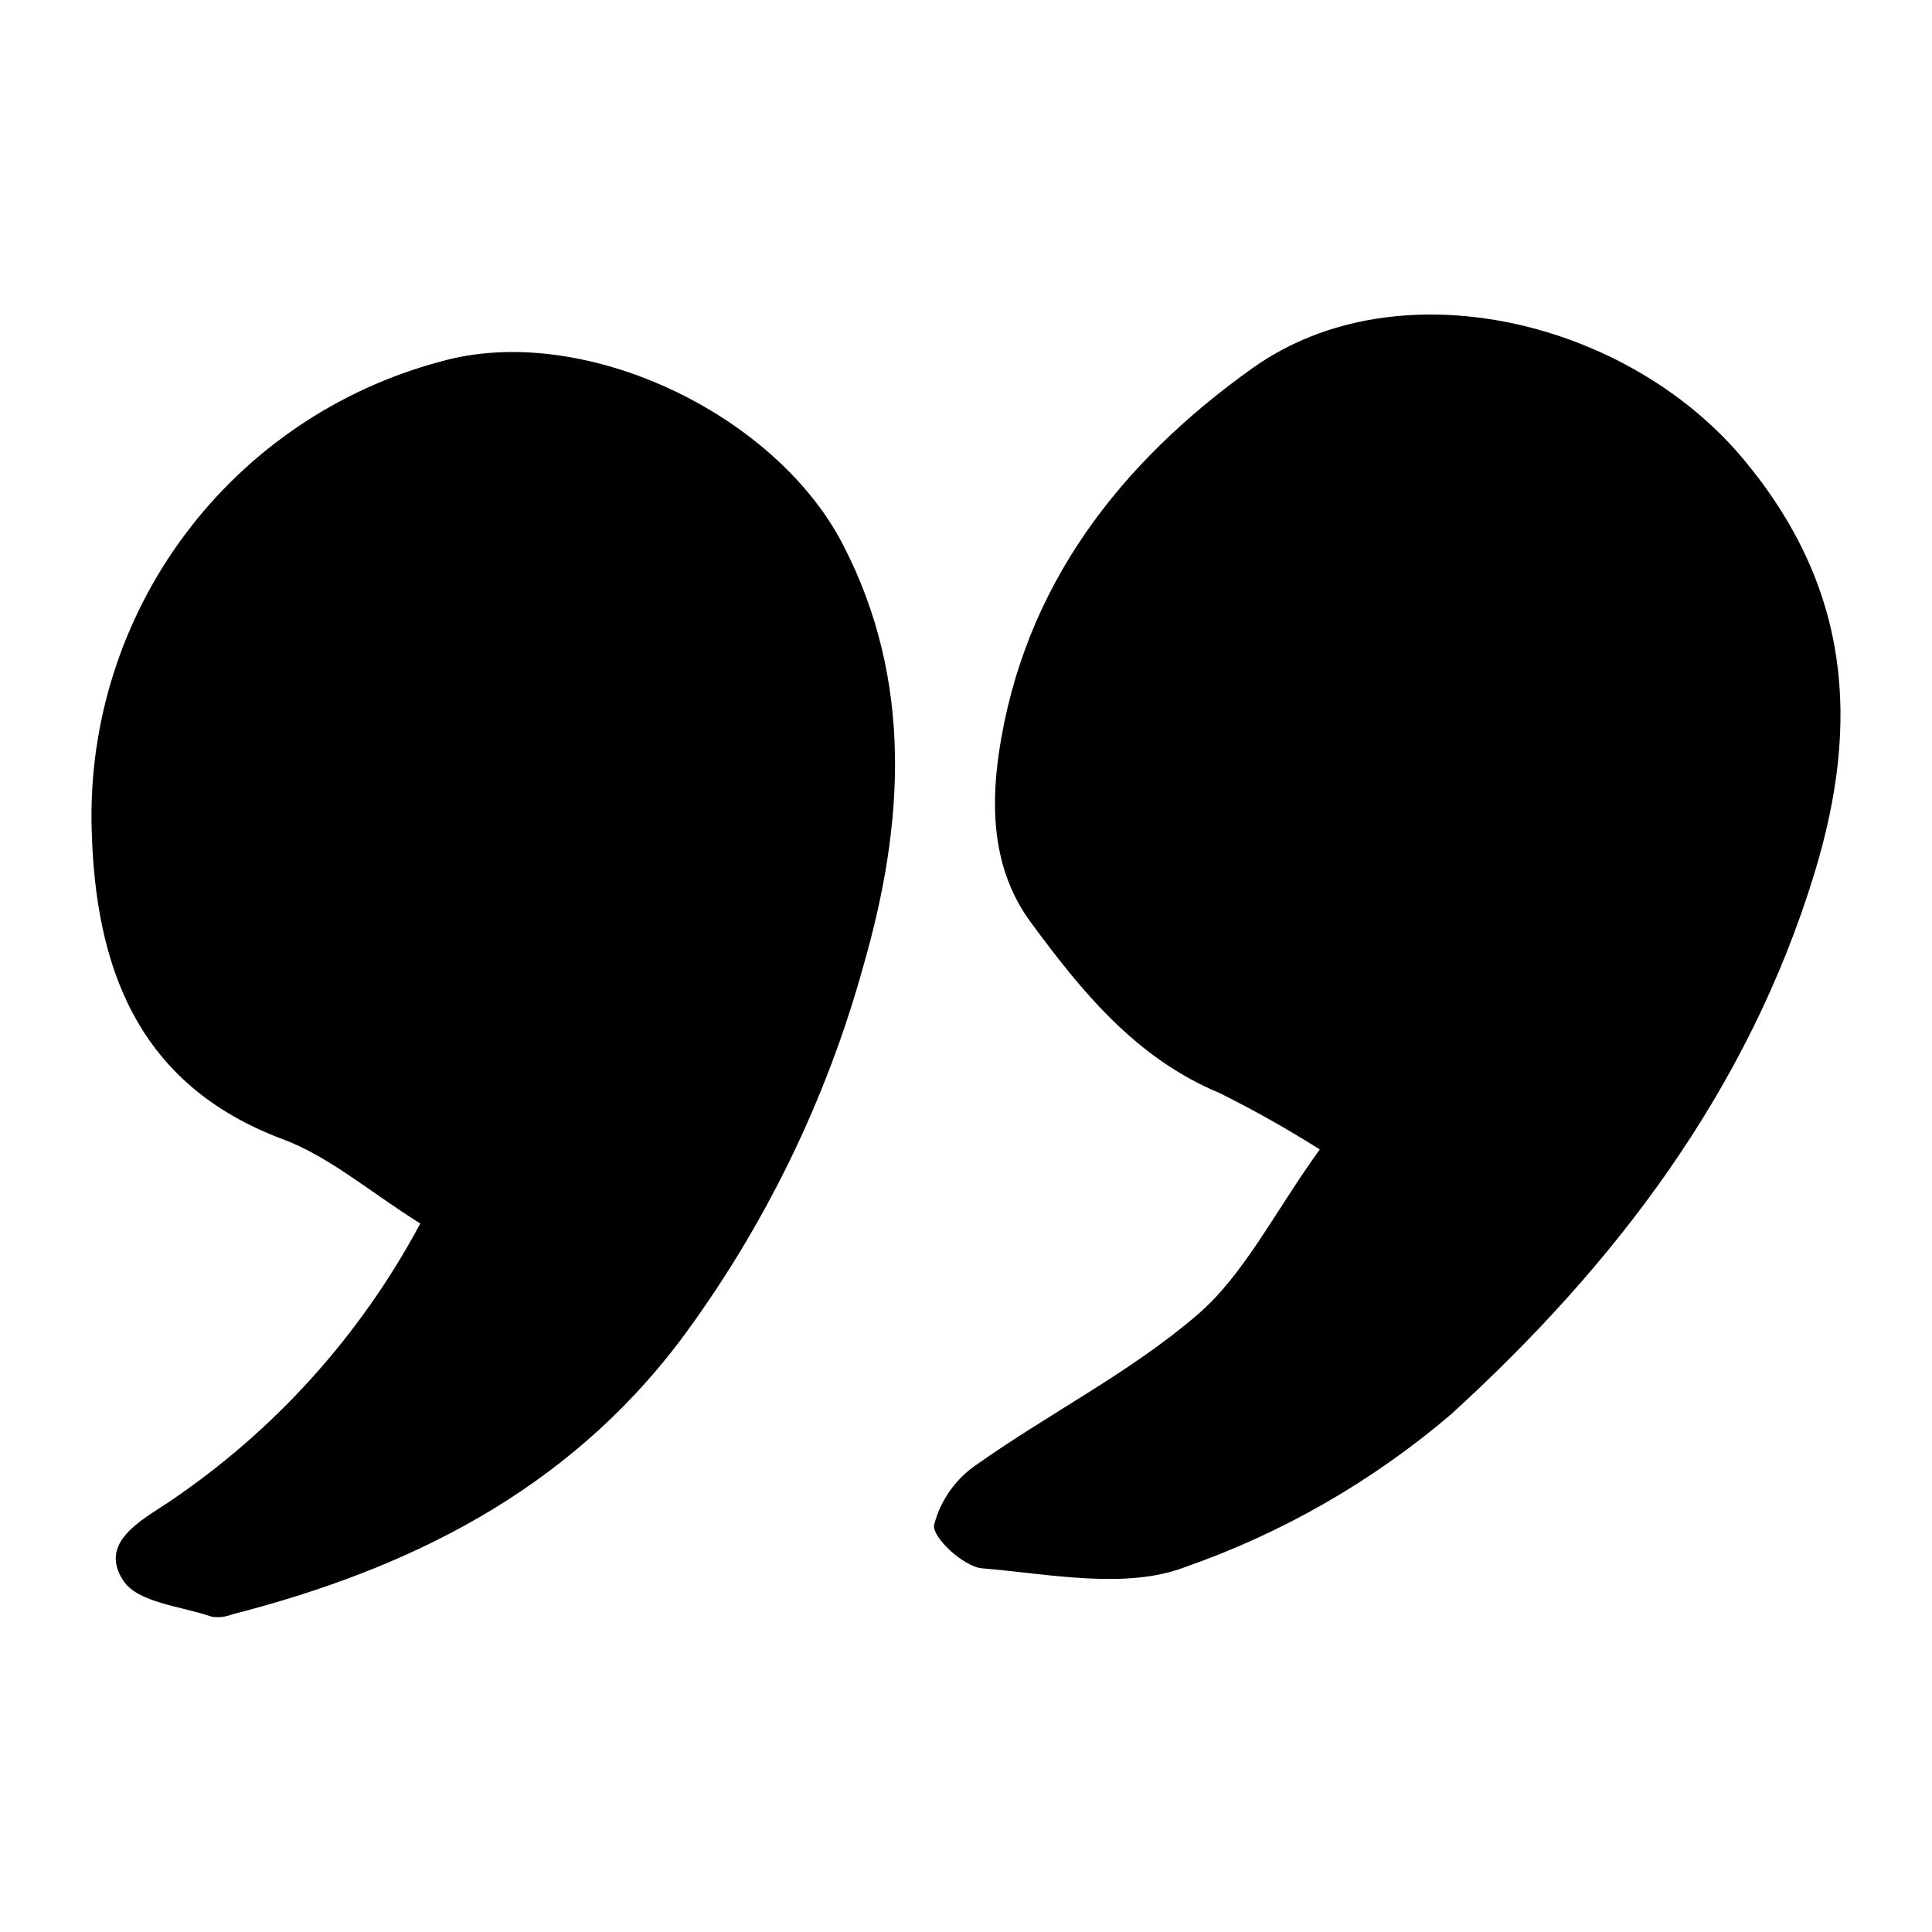 <?xml version="1.0" encoding="UTF-8"?>
<!-- Uploaded to: SVG Repo, www.svgrepo.com, Generator: SVG Repo Mixer Tools -->
<svg fill="#000000" width="800px" height="800px" version="1.1" viewBox="144 144 512 512" xmlns="http://www.w3.org/2000/svg">
 <g>
  <path d="m493.75 448.62c-8.602-5.445-17.477-10.441-26.594-14.973-22.141-9.195-36.566-26.977-50.027-45.281-9.5-12.918-10.77-28.512-8.453-44.523 6.469-44.68 32.461-77.48 67.262-102.29 38.438-27.398 99.164-12.855 130 24.031 28.344 33.902 31.207 69.598 18.898 109.87-17.645 57.734-52.984 103.89-96.324 143.38-20.836 17.777-44.797 31.523-70.664 40.535-15.762 5.914-35.688 1.742-53.59 0.25-4.832-0.402-13.199-8.117-12.73-11.465h0.004c1.703-6.606 5.781-12.352 11.461-16.137 19.188-13.555 40.582-24.348 58.266-39.535 12.441-10.688 20.215-26.816 32.492-43.871z"/>
  <path d="m255.38 468.24c-13.59-8.516-24.121-17.734-36.379-22.312-38.875-14.516-49.793-46.008-50.715-82.367v0.004c-0.75-28.012 7.961-55.453 24.727-77.902 16.77-22.449 40.609-38.594 67.68-45.828 37.461-10.652 88.488 13.457 106.6 48.301 18.895 36.336 16.227 74.496 5.617 111.48-9.93 36.066-26.504 69.961-48.871 99.949-30.18 39.699-71.672 60.258-118.54 72.27-1.703 0.672-3.559 0.887-5.375 0.613-8.129-2.805-19.566-3.695-23.418-9.516-6.715-10.137 4.785-16.027 11.926-20.805 27.957-18.793 50.879-44.164 66.75-73.883z"/>
 </g>
</svg>